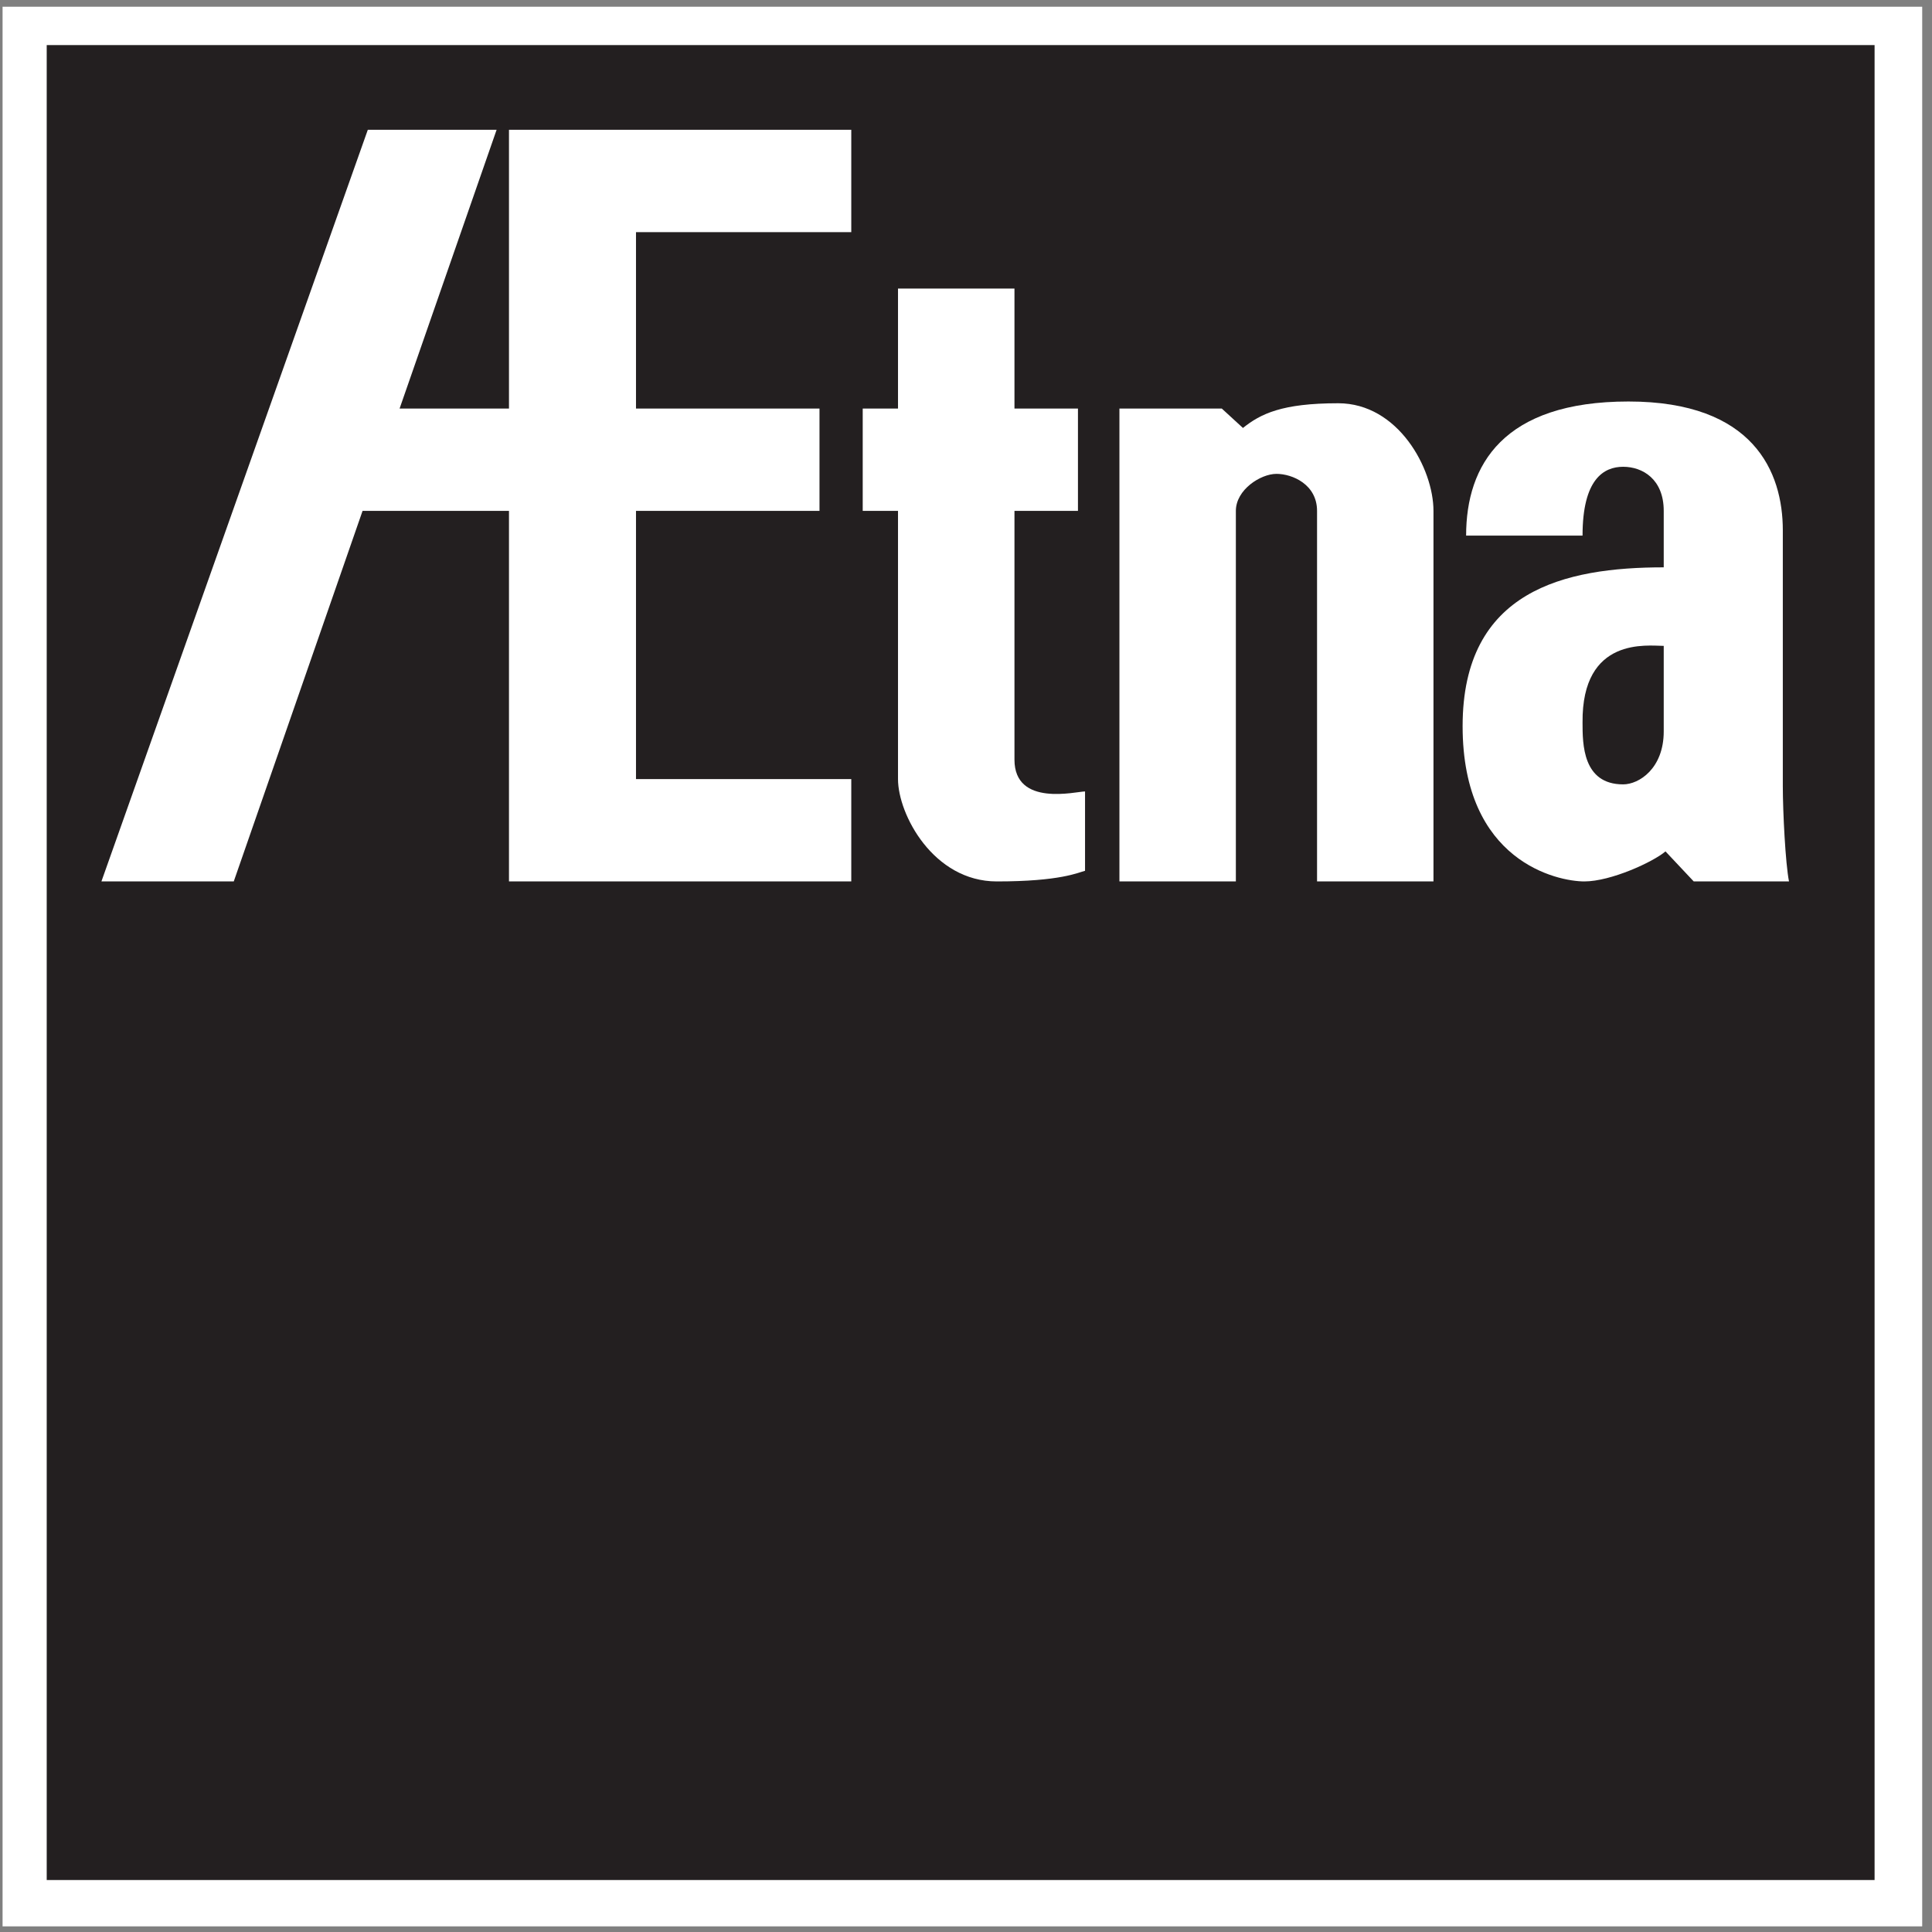 <?xml version="1.0" encoding="UTF-8"?>
<svg xmlns="http://www.w3.org/2000/svg" xmlns:xlink="http://www.w3.org/1999/xlink" width="194pt" height="194pt" viewBox="0 0 194 194" version="1.1">
<rect x="0" y="0" width="194" height="194" fill="#808080" stroke="none"/>
<g id="surface1">
<path style=" stroke:none;fill-rule:evenodd;fill:rgb(100%,100%,100%);fill-opacity:1;" d="M 0.258 0.676 L 193.016 0.676 L 193.016 193.434 L 0.258 193.434 L 0.258 0.676 "/>
<path style=" stroke:none;fill-rule:evenodd;fill:rgb(13.699%,12.199%,12.5%);fill-opacity:1;" d="M 188.234 188.781 L 188.234 4.527 L 4.691 4.527 L 4.691 188.781 L 188.234 188.781 "/>
<path style=" stroke:none;fill-rule:evenodd;fill:rgb(100%,100%,100%);fill-opacity:1;" d="M 10.184 88.508 L 36.934 13.031 L 49.867 13.031 L 40.125 41.023 L 51.109 41.023 L 51.109 13.031 L 85.48 13.031 L 85.48 23.309 L 63.863 23.309 L 63.863 41.023 L 82.289 41.023 L 82.289 51.301 L 63.863 51.301 L 63.863 78.23 L 85.48 78.23 L 85.48 88.508 L 51.109 88.508 L 51.109 51.301 L 36.406 51.301 L 23.473 88.508 L 10.184 88.508 "/>
<path style=" stroke:none;fill-rule:evenodd;fill:rgb(100%,100%,100%);fill-opacity:1;" d="M 90.172 28.977 L 90.172 41.023 L 86.629 41.023 L 86.629 51.301 L 90.172 51.301 L 90.172 78.23 C 90.172 81.773 93.719 88.508 100.094 88.508 C 106.473 88.508 108.242 87.621 108.953 87.441 L 108.953 79.473 C 108.066 79.473 101.867 81.062 101.867 76.281 L 101.867 51.301 L 108.242 51.301 L 108.242 41.023 L 101.867 41.023 L 101.867 28.977 L 90.172 28.977 "/>
<path style=" stroke:none;fill-rule:evenodd;fill:rgb(100%,100%,100%);fill-opacity:1;" d="M 112.406 41.023 L 112.406 88.508 L 124.098 88.508 L 124.098 51.301 C 124.098 49.176 126.578 47.582 128.176 47.582 C 129.77 47.582 132.25 48.645 132.25 51.301 L 132.25 88.508 L 143.941 88.508 L 143.941 51.301 C 143.941 47.051 140.398 40.492 134.375 40.492 C 128.707 40.492 126.578 41.559 124.809 42.973 L 122.684 41.023 L 112.406 41.023 "/>
<path style=" stroke:none;fill-rule:evenodd;fill:rgb(100%,100%,100%);fill-opacity:1;" d="M 179.02 53.25 C 179.02 47.402 176.098 40.316 163.52 40.316 C 150.941 40.316 147.219 46.695 147.219 53.781 L 158.91 53.781 C 158.91 48.113 161.039 46.871 162.988 46.871 C 164.938 46.871 167.062 48.113 167.062 51.301 L 167.062 56.969 C 157.141 56.969 146.867 59.273 146.867 72.914 C 146.867 86.555 156.434 88.508 159.09 88.508 C 161.746 88.508 165.996 86.555 167.238 85.492 L 170.074 88.508 L 179.641 88.508 C 179.285 86.734 179.02 81.508 179.02 78.938 L 179.02 53.25 "/>
<path style=" stroke:none;fill-rule:evenodd;fill:rgb(13.699%,12.199%,12.5%);fill-opacity:1;" d="M 167.062 64.855 C 165.469 64.855 158.824 63.879 158.91 72.562 C 158.91 74.688 158.91 78.762 162.988 78.762 C 164.582 78.762 167.062 77.168 167.062 73.445 L 167.062 64.855 "/>
</g>
</svg>
